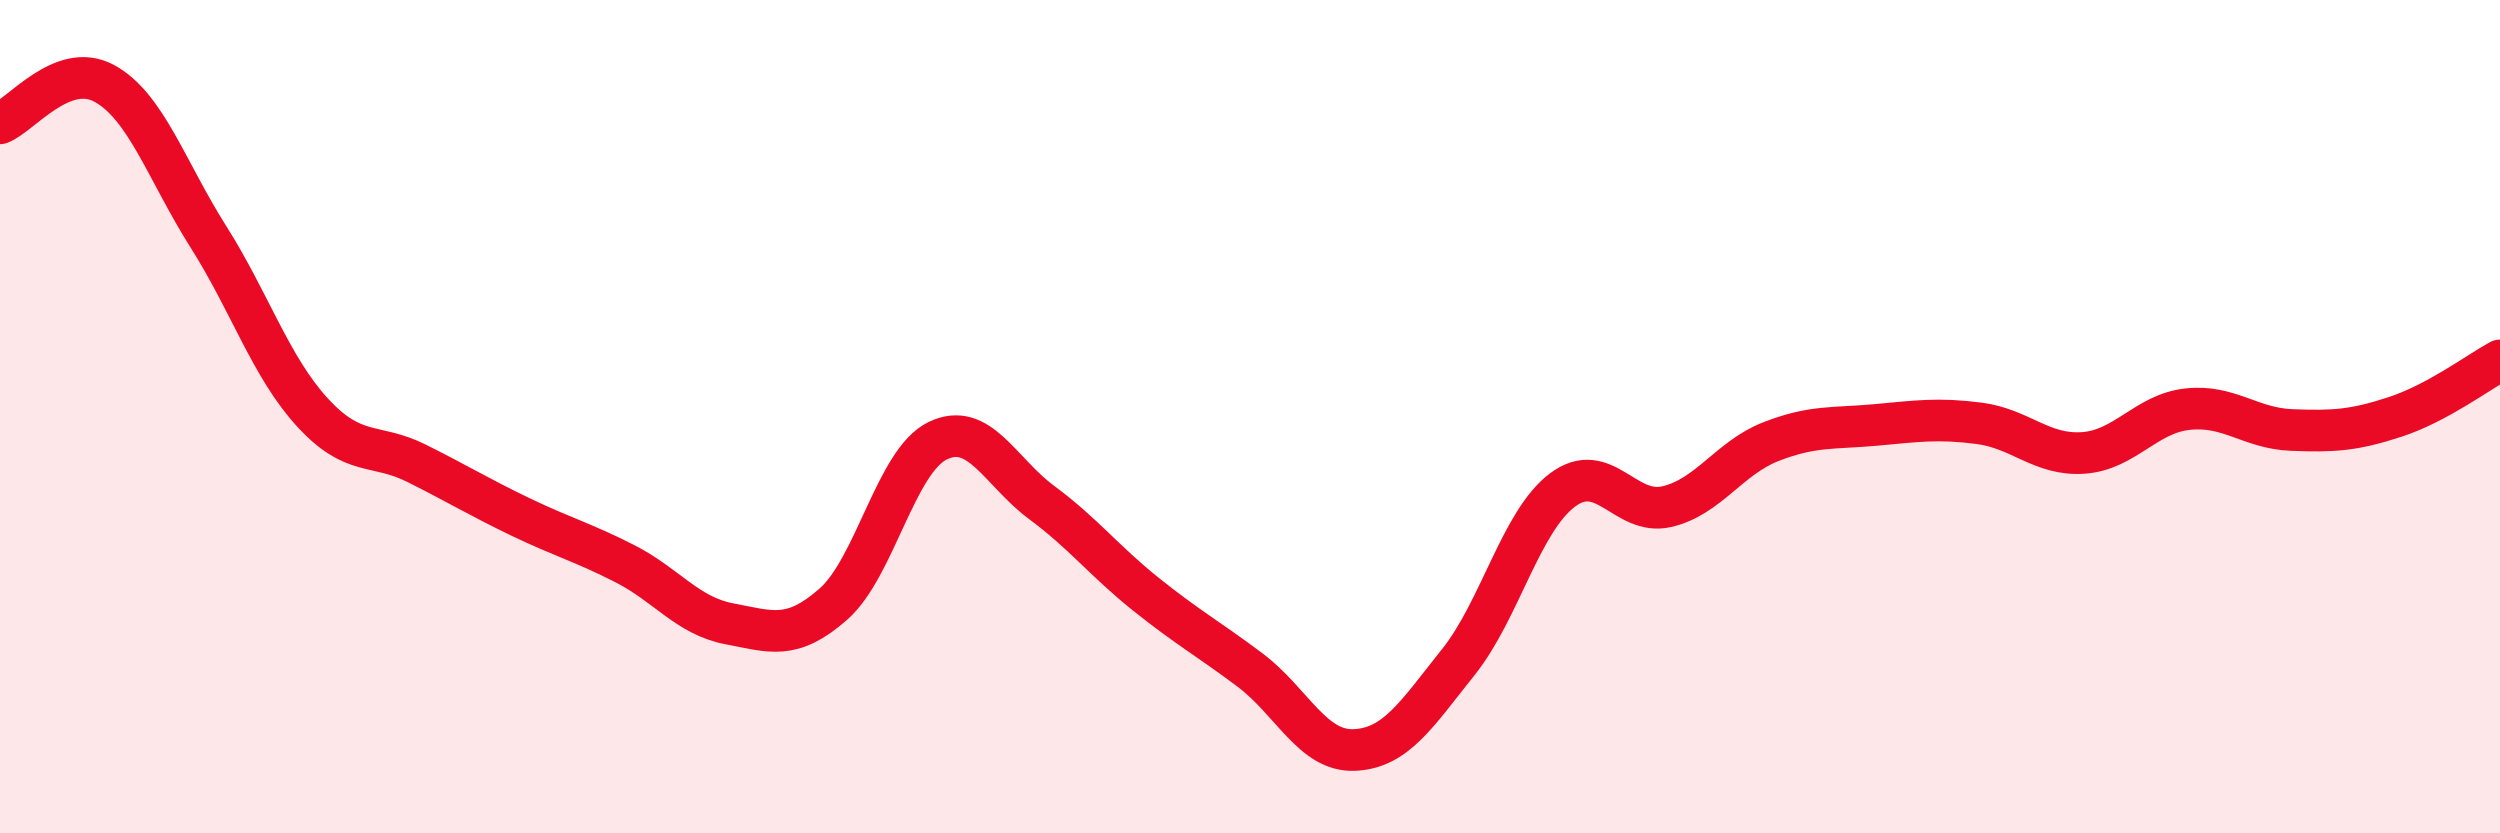 
    <svg width="60" height="20" viewBox="0 0 60 20" xmlns="http://www.w3.org/2000/svg">
      <path
        d="M 0,2.96 C 0.5,2.77 1.5,1.46 2.5,2 C 3.5,2.54 4,4.1 5,5.68 C 6,7.26 6.5,8.81 7.5,9.9 C 8.5,10.99 9,10.62 10,11.12 C 11,11.62 11.5,11.93 12.5,12.41 C 13.5,12.89 14,13.02 15,13.53 C 16,14.04 16.5,14.78 17.5,14.97 C 18.5,15.16 19,15.38 20,14.5 C 21,13.62 21.5,11.07 22.5,10.58 C 23.5,10.09 24,11.32 25,12.06 C 26,12.8 26.5,13.46 27.5,14.26 C 28.5,15.06 29,15.33 30,16.08 C 31,16.83 31.5,18.04 32.5,18 C 33.5,17.96 34,17.14 35,15.89 C 36,14.64 36.5,12.51 37.5,11.76 C 38.5,11.01 39,12.39 40,12.16 C 41,11.93 41.5,10.99 42.5,10.6 C 43.5,10.21 44,10.29 45,10.2 C 46,10.11 46.5,10.03 47.5,10.16 C 48.5,10.29 49,10.94 50,10.87 C 51,10.8 51.5,9.93 52.5,9.82 C 53.5,9.71 54,10.28 55,10.32 C 56,10.36 56.5,10.33 57.5,10 C 58.5,9.67 59.5,8.92 60,8.65L60 20L0 20Z"
        fill="#EB0A25"
        opacity="0.1"
        stroke-linecap="round"
        stroke-linejoin="round"
      />
      <path
        d="M 0,2.96 C 0.5,2.77 1.5,1.46 2.5,2 C 3.5,2.54 4,4.1 5,5.68 C 6,7.26 6.5,8.81 7.5,9.9 C 8.5,10.99 9,10.62 10,11.12 C 11,11.62 11.5,11.93 12.5,12.41 C 13.5,12.89 14,13.02 15,13.53 C 16,14.04 16.5,14.78 17.5,14.97 C 18.5,15.16 19,15.38 20,14.5 C 21,13.62 21.5,11.07 22.5,10.58 C 23.5,10.09 24,11.32 25,12.06 C 26,12.8 26.5,13.46 27.5,14.26 C 28.5,15.06 29,15.33 30,16.08 C 31,16.83 31.5,18.04 32.5,18 C 33.5,17.96 34,17.14 35,15.89 C 36,14.64 36.5,12.51 37.5,11.76 C 38.5,11.01 39,12.39 40,12.16 C 41,11.93 41.5,10.99 42.5,10.6 C 43.5,10.21 44,10.29 45,10.2 C 46,10.11 46.5,10.03 47.5,10.16 C 48.5,10.29 49,10.94 50,10.87 C 51,10.8 51.5,9.93 52.5,9.82 C 53.5,9.71 54,10.28 55,10.32 C 56,10.36 56.5,10.33 57.5,10 C 58.5,9.67 59.5,8.92 60,8.65"
        stroke="#EB0A25"
        stroke-width="1"
        fill="none"
        stroke-linecap="round"
        stroke-linejoin="round"
      />
    </svg>
  